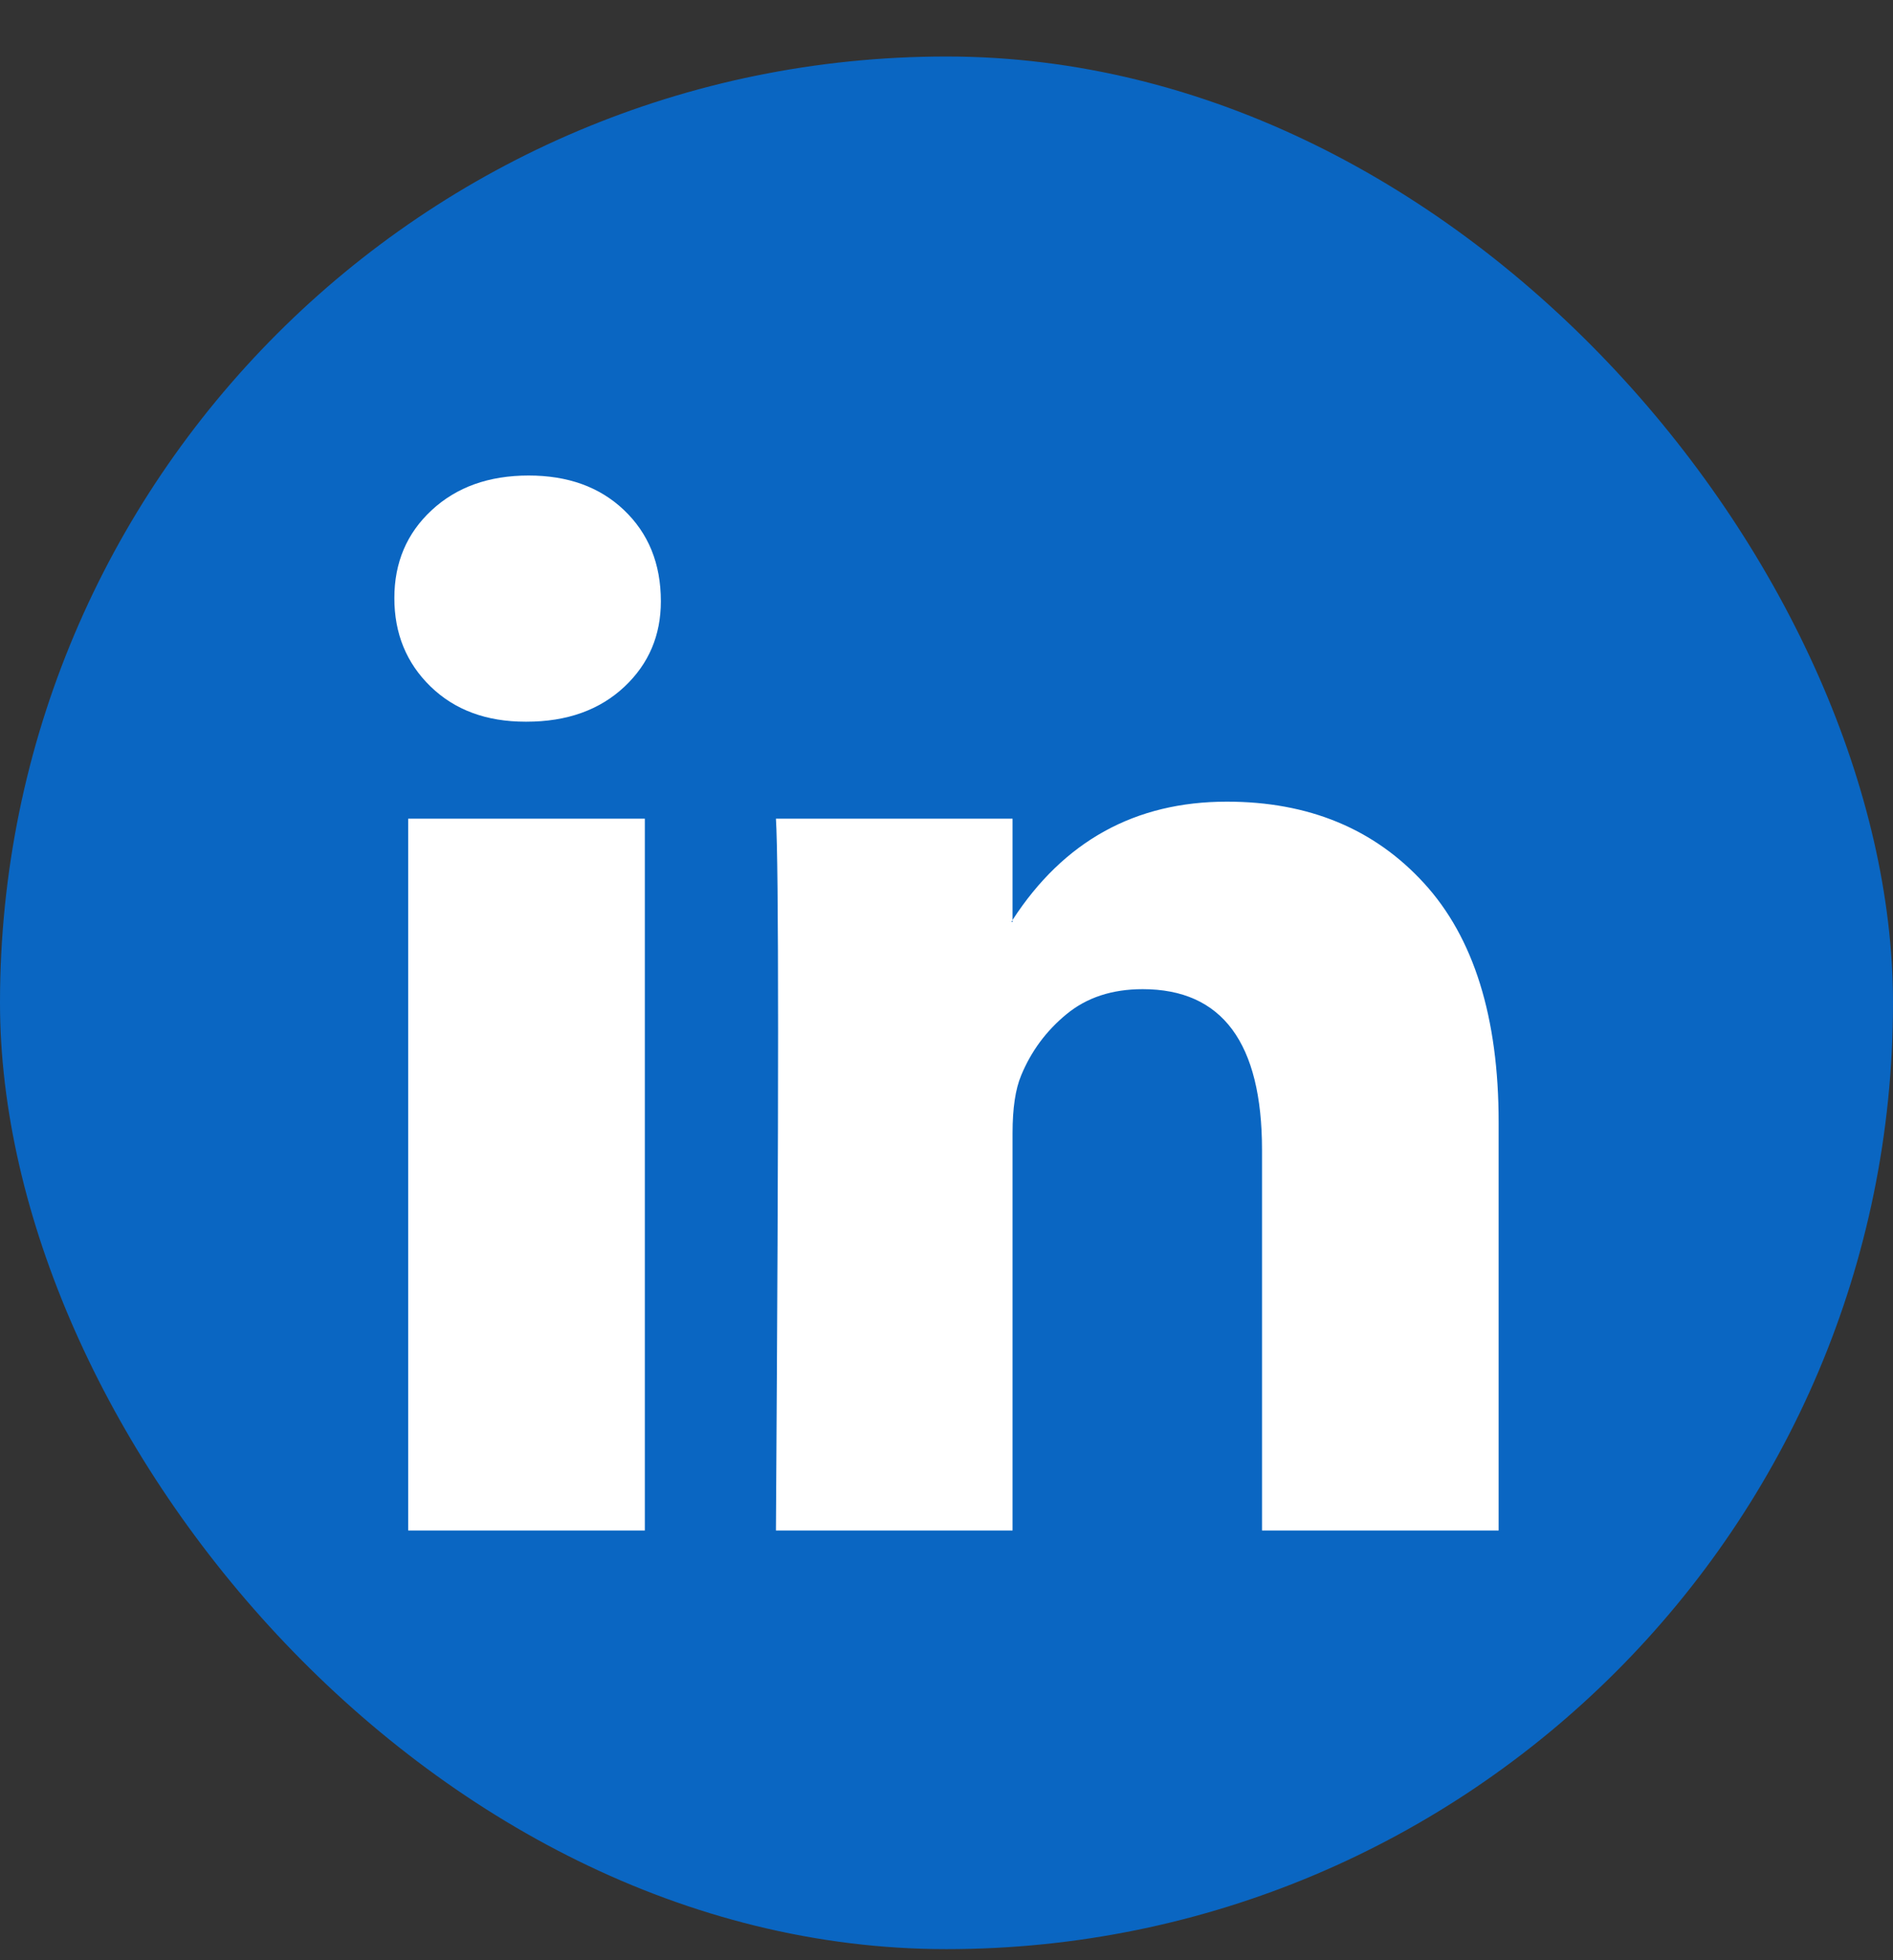 <svg width="28" height="29" viewBox="0 0 28 29" fill="none" xmlns="http://www.w3.org/2000/svg">
<rect x="0" y="0" width="28" height="29" fill="#333333" stroke="none"/>
<rect y="0.836" width="28" height="28" rx="14" fill="#0A66C2"/>
<g clip-path="url(#clip0_1_13050)">
<path d="M5.833 8.848C5.833 8.323 6.017 7.889 6.385 7.548C6.753 7.206 7.231 7.035 7.82 7.035C8.398 7.035 8.866 7.203 9.223 7.54C9.591 7.887 9.775 8.338 9.775 8.896C9.775 9.4 9.596 9.82 9.239 10.157C8.871 10.504 8.387 10.677 7.788 10.677H7.773C7.194 10.677 6.727 10.504 6.369 10.157C6.012 9.81 5.833 9.374 5.833 8.848ZM6.038 22.643V12.112H9.538V22.643H6.038ZM11.477 22.643H14.977V16.763C14.977 16.395 15.02 16.111 15.104 15.911C15.251 15.554 15.474 15.252 15.774 15.005C16.073 14.758 16.449 14.634 16.901 14.634C18.078 14.634 18.667 15.428 18.667 17.015V22.643H22.167V16.605C22.167 15.049 21.799 13.87 21.063 13.066C20.327 12.261 19.355 11.86 18.146 11.86C16.791 11.86 15.734 12.443 14.977 13.61V13.641H14.962L14.977 13.61V12.112H11.477C11.498 12.448 11.509 13.494 11.509 15.249C11.509 17.004 11.498 19.469 11.477 22.643Z" fill="white"/>
</g>
<defs>
<clipPath id="clip0_1_13050">
<rect x="5.833" y="6.669" width="16.333" height="16.333" fill="white"/>
</clipPath>
</defs>
</svg>
